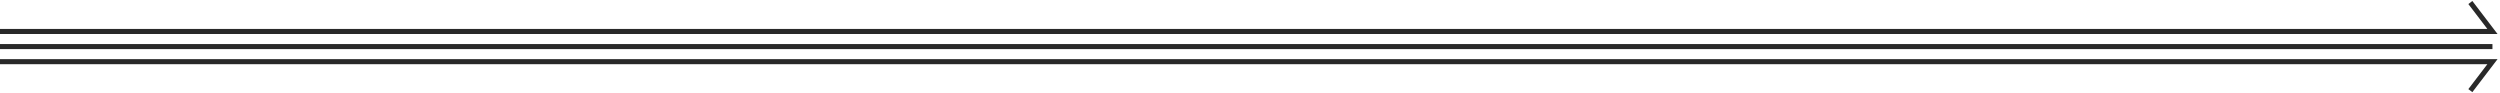 <?xml version="1.0" encoding="utf-8"?>
<svg xmlns="http://www.w3.org/2000/svg" fill="none" height="100%" overflow="visible" preserveAspectRatio="none" style="display: block;" viewBox="0 0 993 37" width="100%">
<g id="dividers">
<path d="M0 12.5H990L981.222 1" id="Vector 6" stroke="#292929" stroke-width="2"/>
<path d="M990 18.5H0" id="Vector 5" stroke="#292929" stroke-width="2"/>
<path d="M0 24.5H990L981.222 36" id="Vector 4" stroke="#292929" stroke-width="2"/>
</g>
</svg>